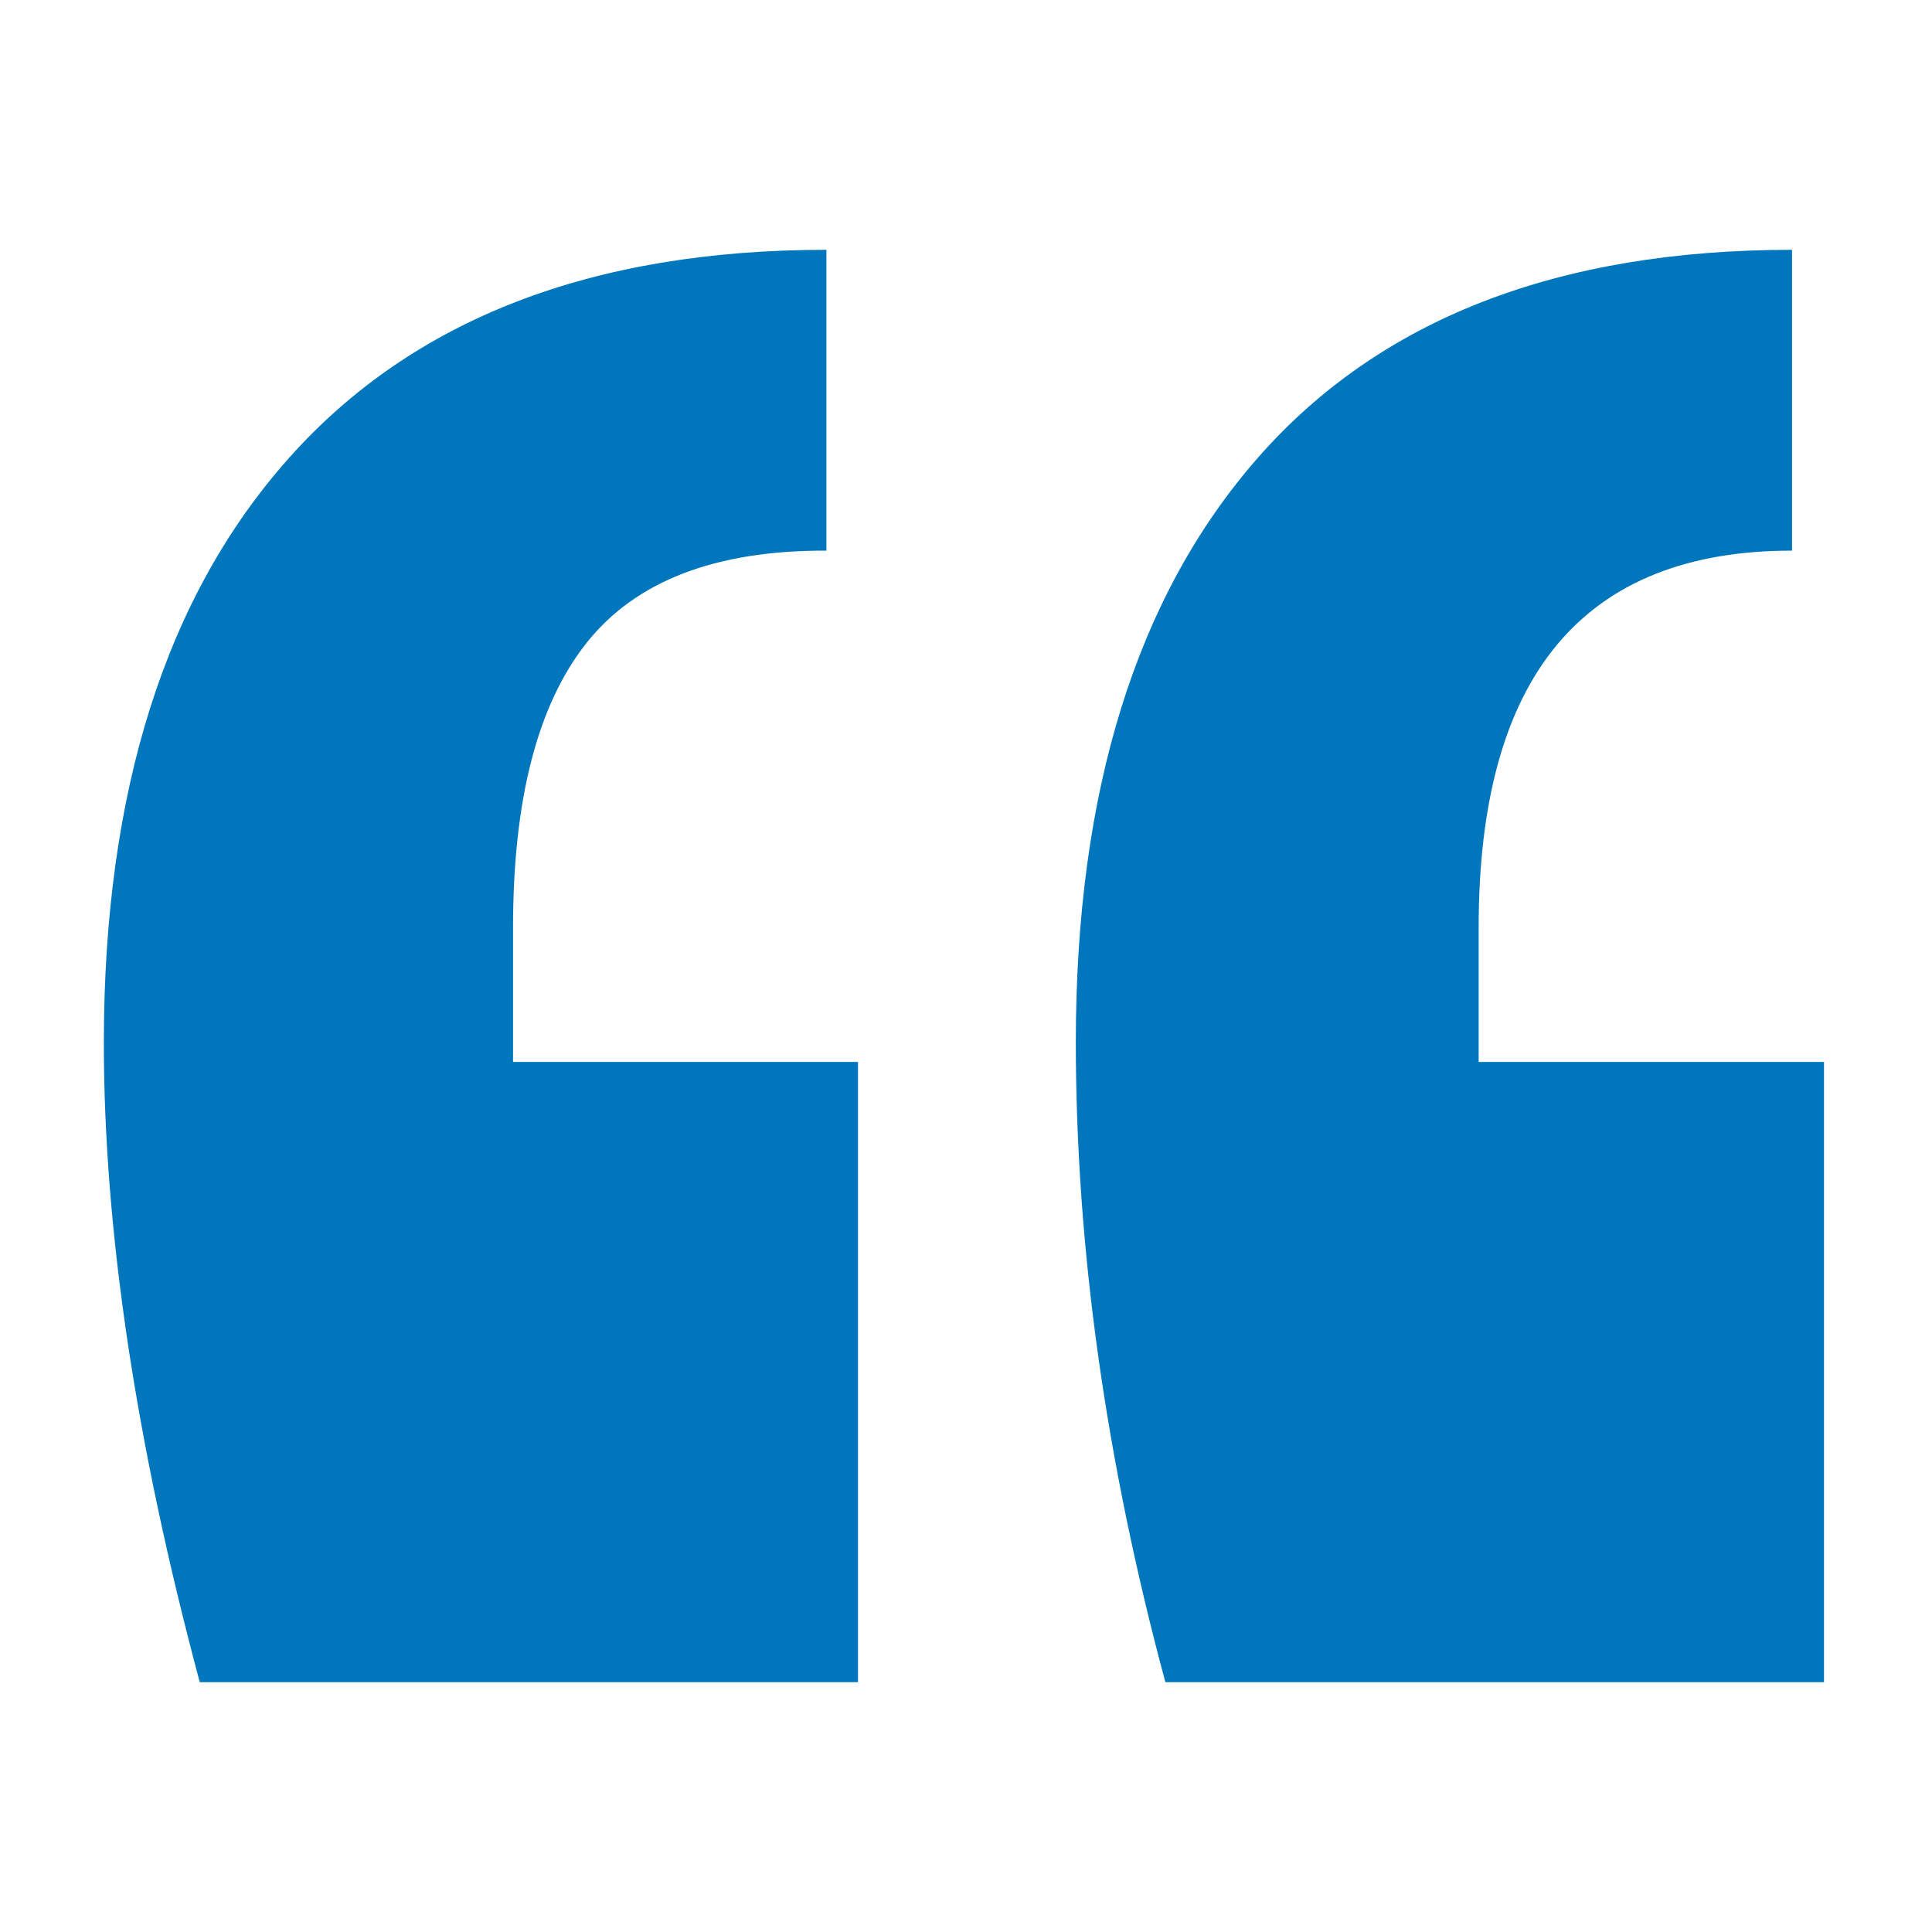 <svg xmlns="http://www.w3.org/2000/svg" viewBox="0 0 200 200"><path fill="#0077bd" d="M188.82 174.14v-64.21h-35.75V96q0-39 32.44-39V25.86q-36.4 0-55.28 21.51t-18.86 60.57q0 31.78 9.27 66.2zm-100 0v-64.21H53.11V96q0-19.86 7.62-29.46T85.55 57V25.86q-36.4 0-55.6 21.51t-19.2 60.57q0 29.13 9.93 66.2z"/></svg>